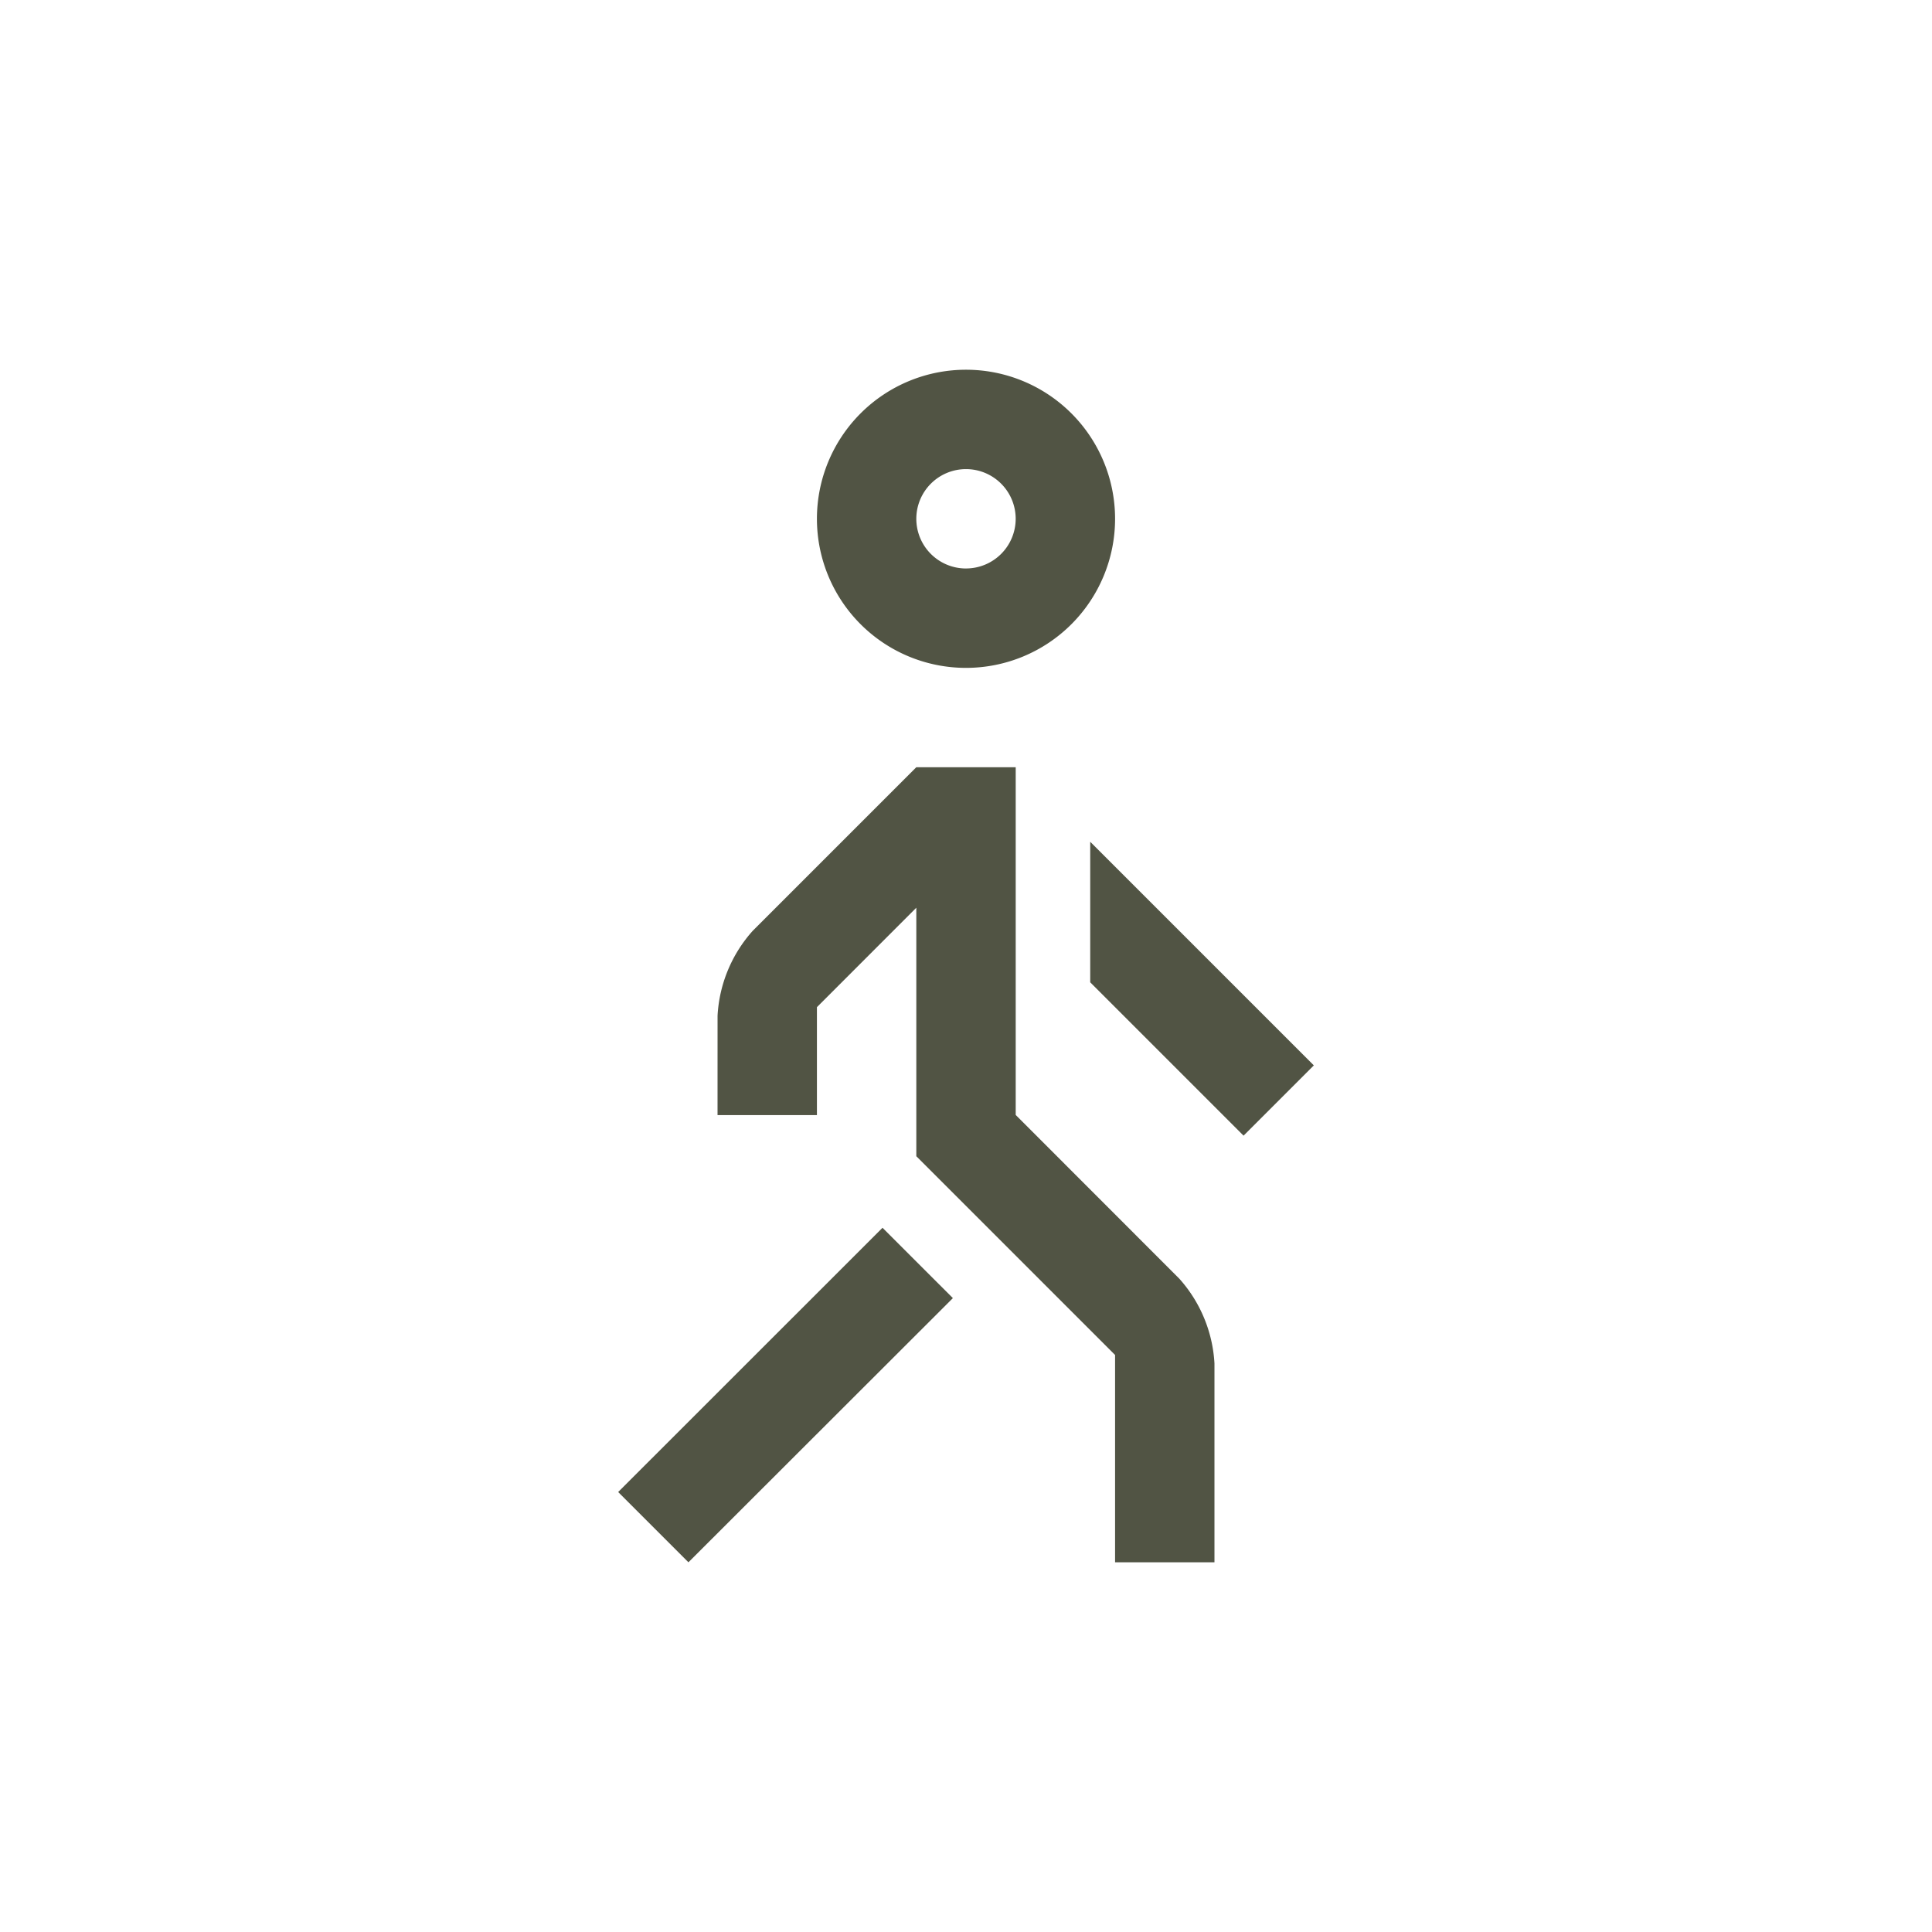 <svg xmlns="http://www.w3.org/2000/svg" width="81" height="81" viewBox="0 0 81 81">
  <g id="Grupo_9673" data-name="Grupo 9673" transform="translate(-1585 -1785)">
    <rect id="Rectángulo_2317" data-name="Rectángulo 2317" width="81" height="81" transform="translate(1585 1785)" fill="none"/>
    <g id="Man_person_walking" data-name="Man, person, walking" transform="translate(1584.25 1790.501)">
      <path id="Trazado_16088" data-name="Trazado 16088" d="M46.25,10a6.25,6.25,0,1,0,6.25,6.25A6.25,6.25,0,0,0,46.25,10Zm0,8.333a2.083,2.083,0,1,1,2.083-2.083A2.083,2.083,0,0,1,46.25,18.332Z" transform="translate(-5 0)" fill="#515444"/>
      <path id="Trazado_16089" data-name="Trazado 16089" d="M40.7,70.509,29.613,81.585l-2.946-2.946L37.75,67.56Z" transform="translate(0 -21.586)" fill="#515444"/>
      <path id="Trazado_16090" data-name="Trazado 16090" d="M33.333,51.25H37.5V46.726l4.167-4.169V52.975L50,61.308V70h4.167V61.666a5.8,5.8,0,0,0-1.473-3.556l-6.86-6.865V36.666H41.667l-6.86,6.86a5.8,5.8,0,0,0-1.473,3.556Z" transform="translate(-2.5 -10.001)" fill="#515444"/>
      <path id="Trazado_16091" data-name="Trazado 16091" d="M64.762,53.988l2.946-2.946-9.375-9.375v5.892Z" transform="translate(-11.875 -11.876)" fill="#515444"/>
    </g>
  </g>
</svg>
